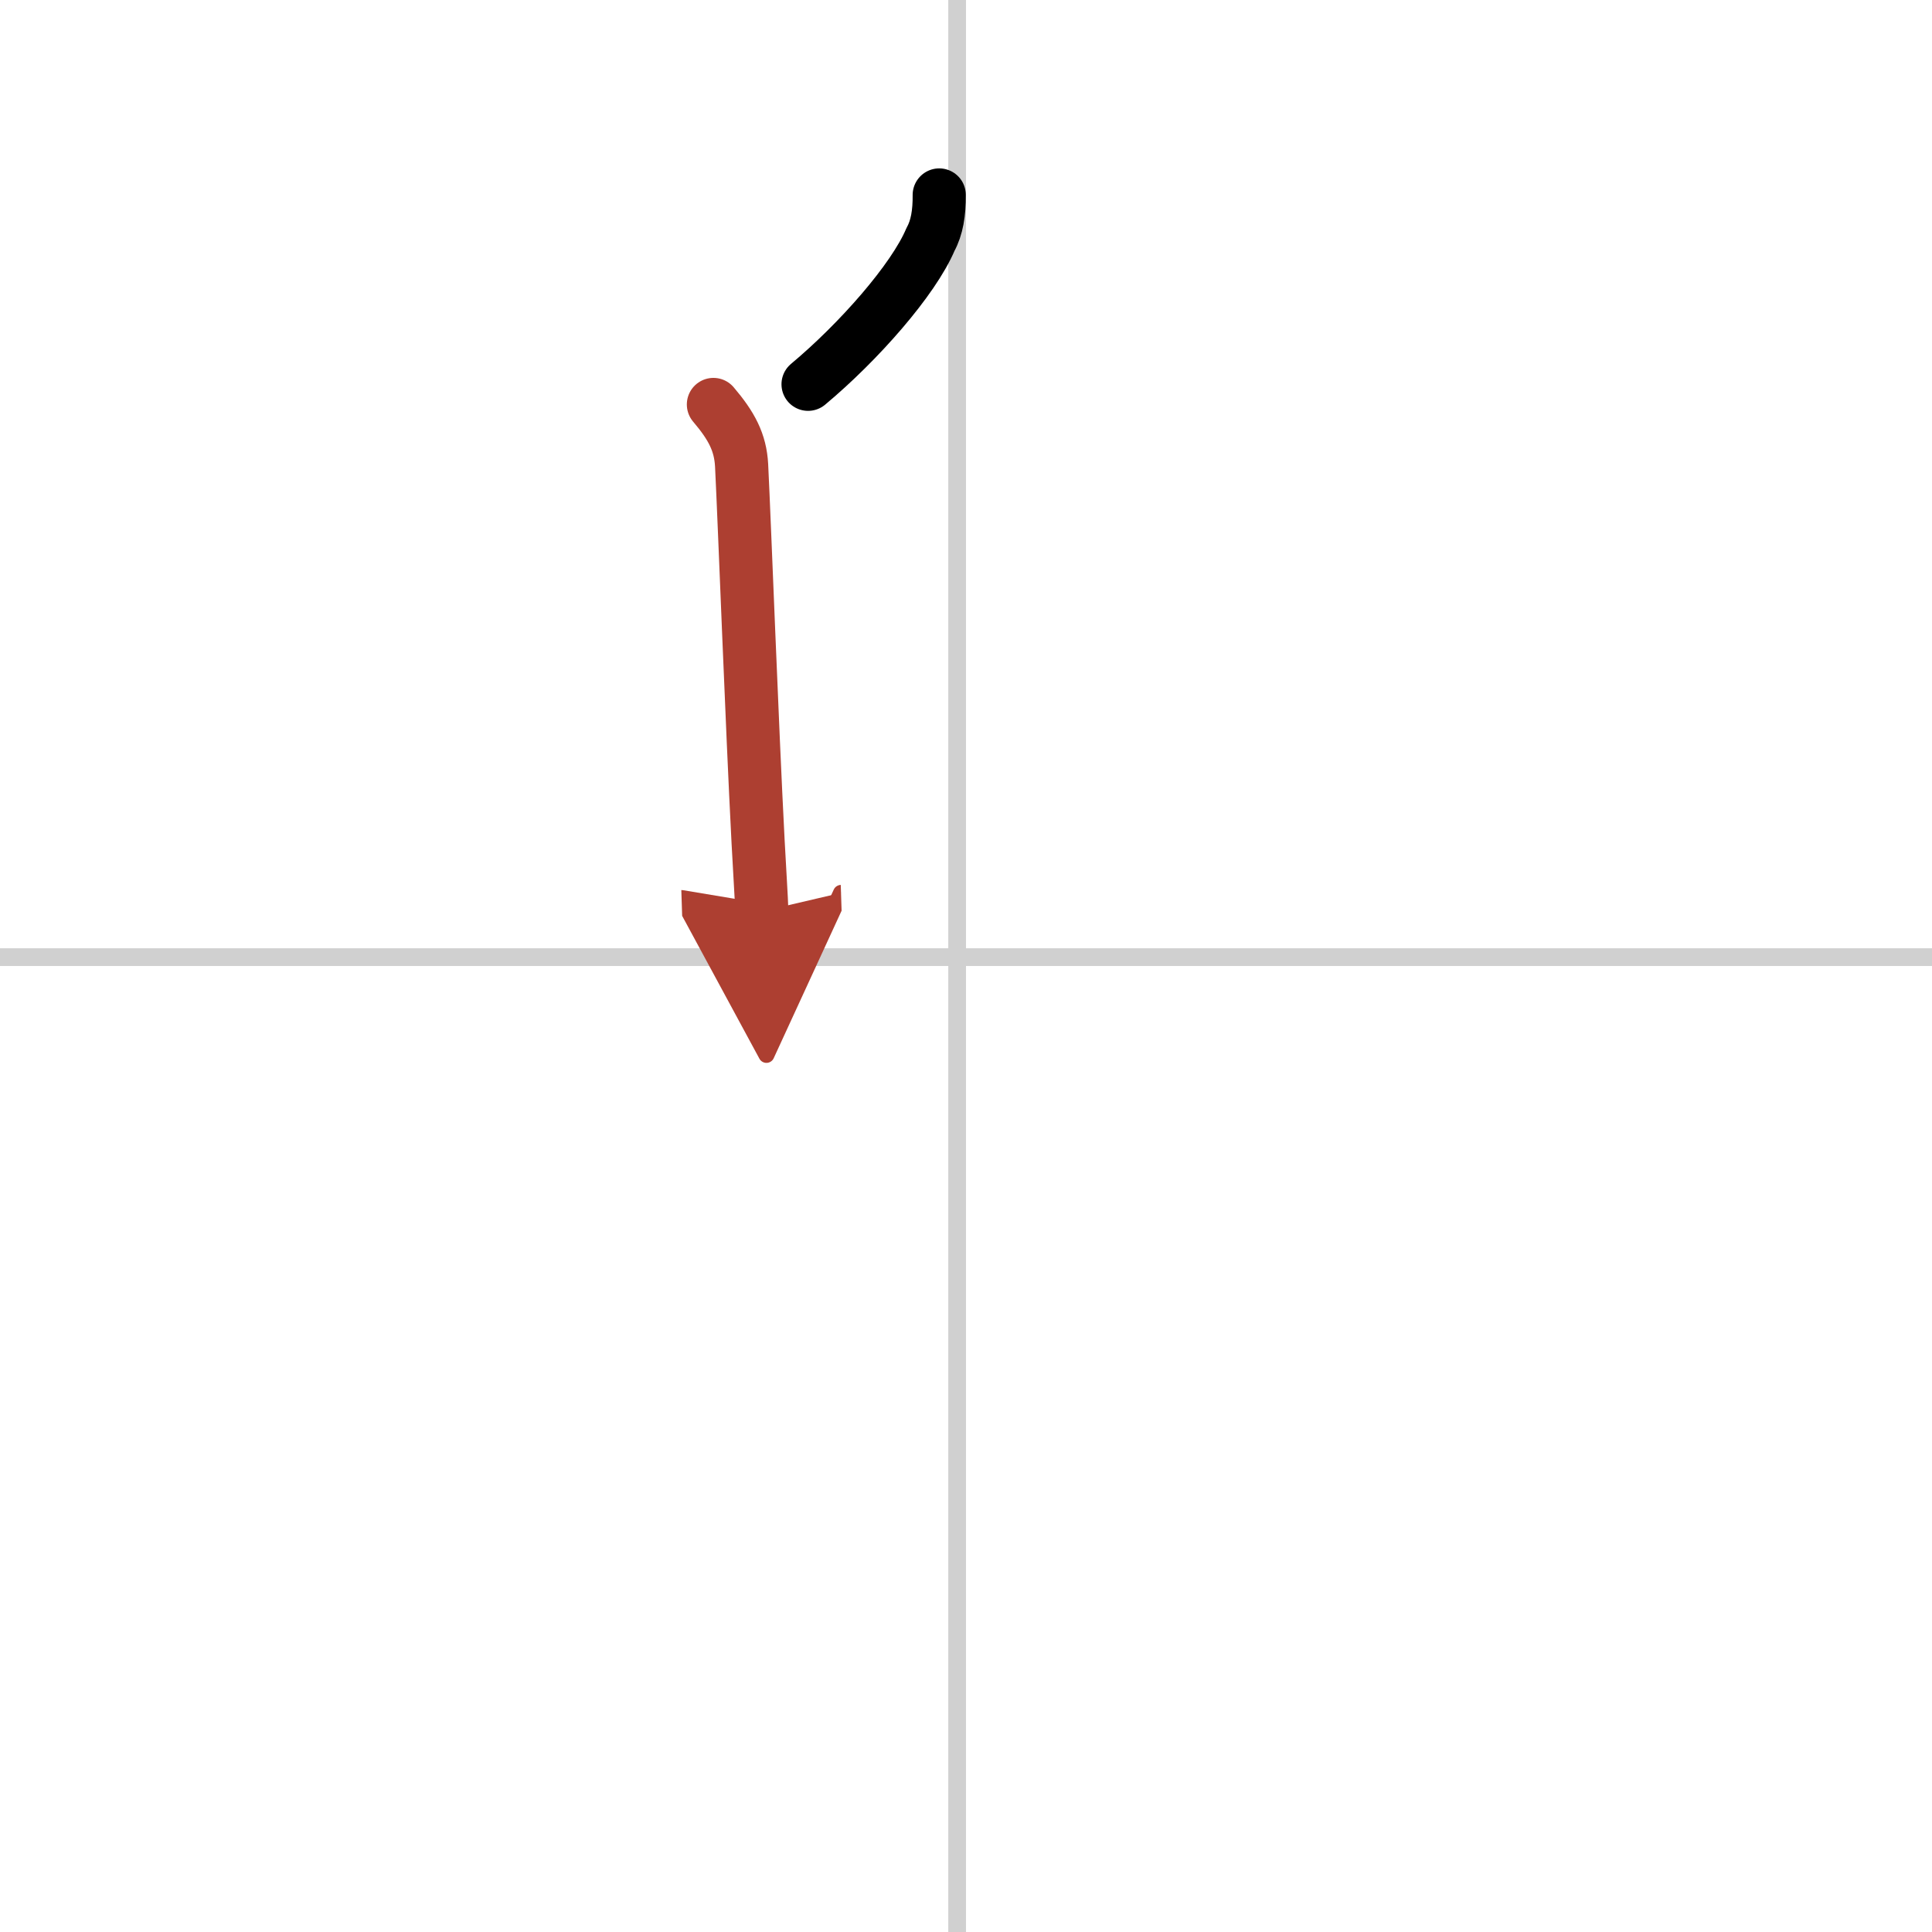 <svg width="400" height="400" viewBox="0 0 109 109" xmlns="http://www.w3.org/2000/svg"><defs><marker id="a" markerWidth="4" orient="auto" refX="1" refY="5" viewBox="0 0 10 10"><polyline points="0 0 10 5 0 10 1 5" fill="#ad3f31" stroke="#ad3f31"/></marker></defs><g fill="none" stroke="#000" stroke-linecap="round" stroke-linejoin="round" stroke-width="3"><rect width="100%" height="100%" fill="#fff" stroke="#fff"/><line x1="54" x2="54" y2="109" stroke="#d0d0d0" stroke-width="1"/><line x2="109" y1="54" y2="54" stroke="#d0d0d0" stroke-width="1"/><path d="m52.99 11c0.01 1-0.13 1.85-0.49 2.5-0.96 2.28-4.06 5.8-6.91 8.18"/><path d="m40.25 22.82c1.02 1.2 1.52 2.13 1.59 3.43 0.18 3.66 0.58 14.52 0.93 21.23 0.1 1.93 0.18 3.01 0.21 3.94" marker-end="url(#a)" stroke="#ad3f31"/></g></svg>
